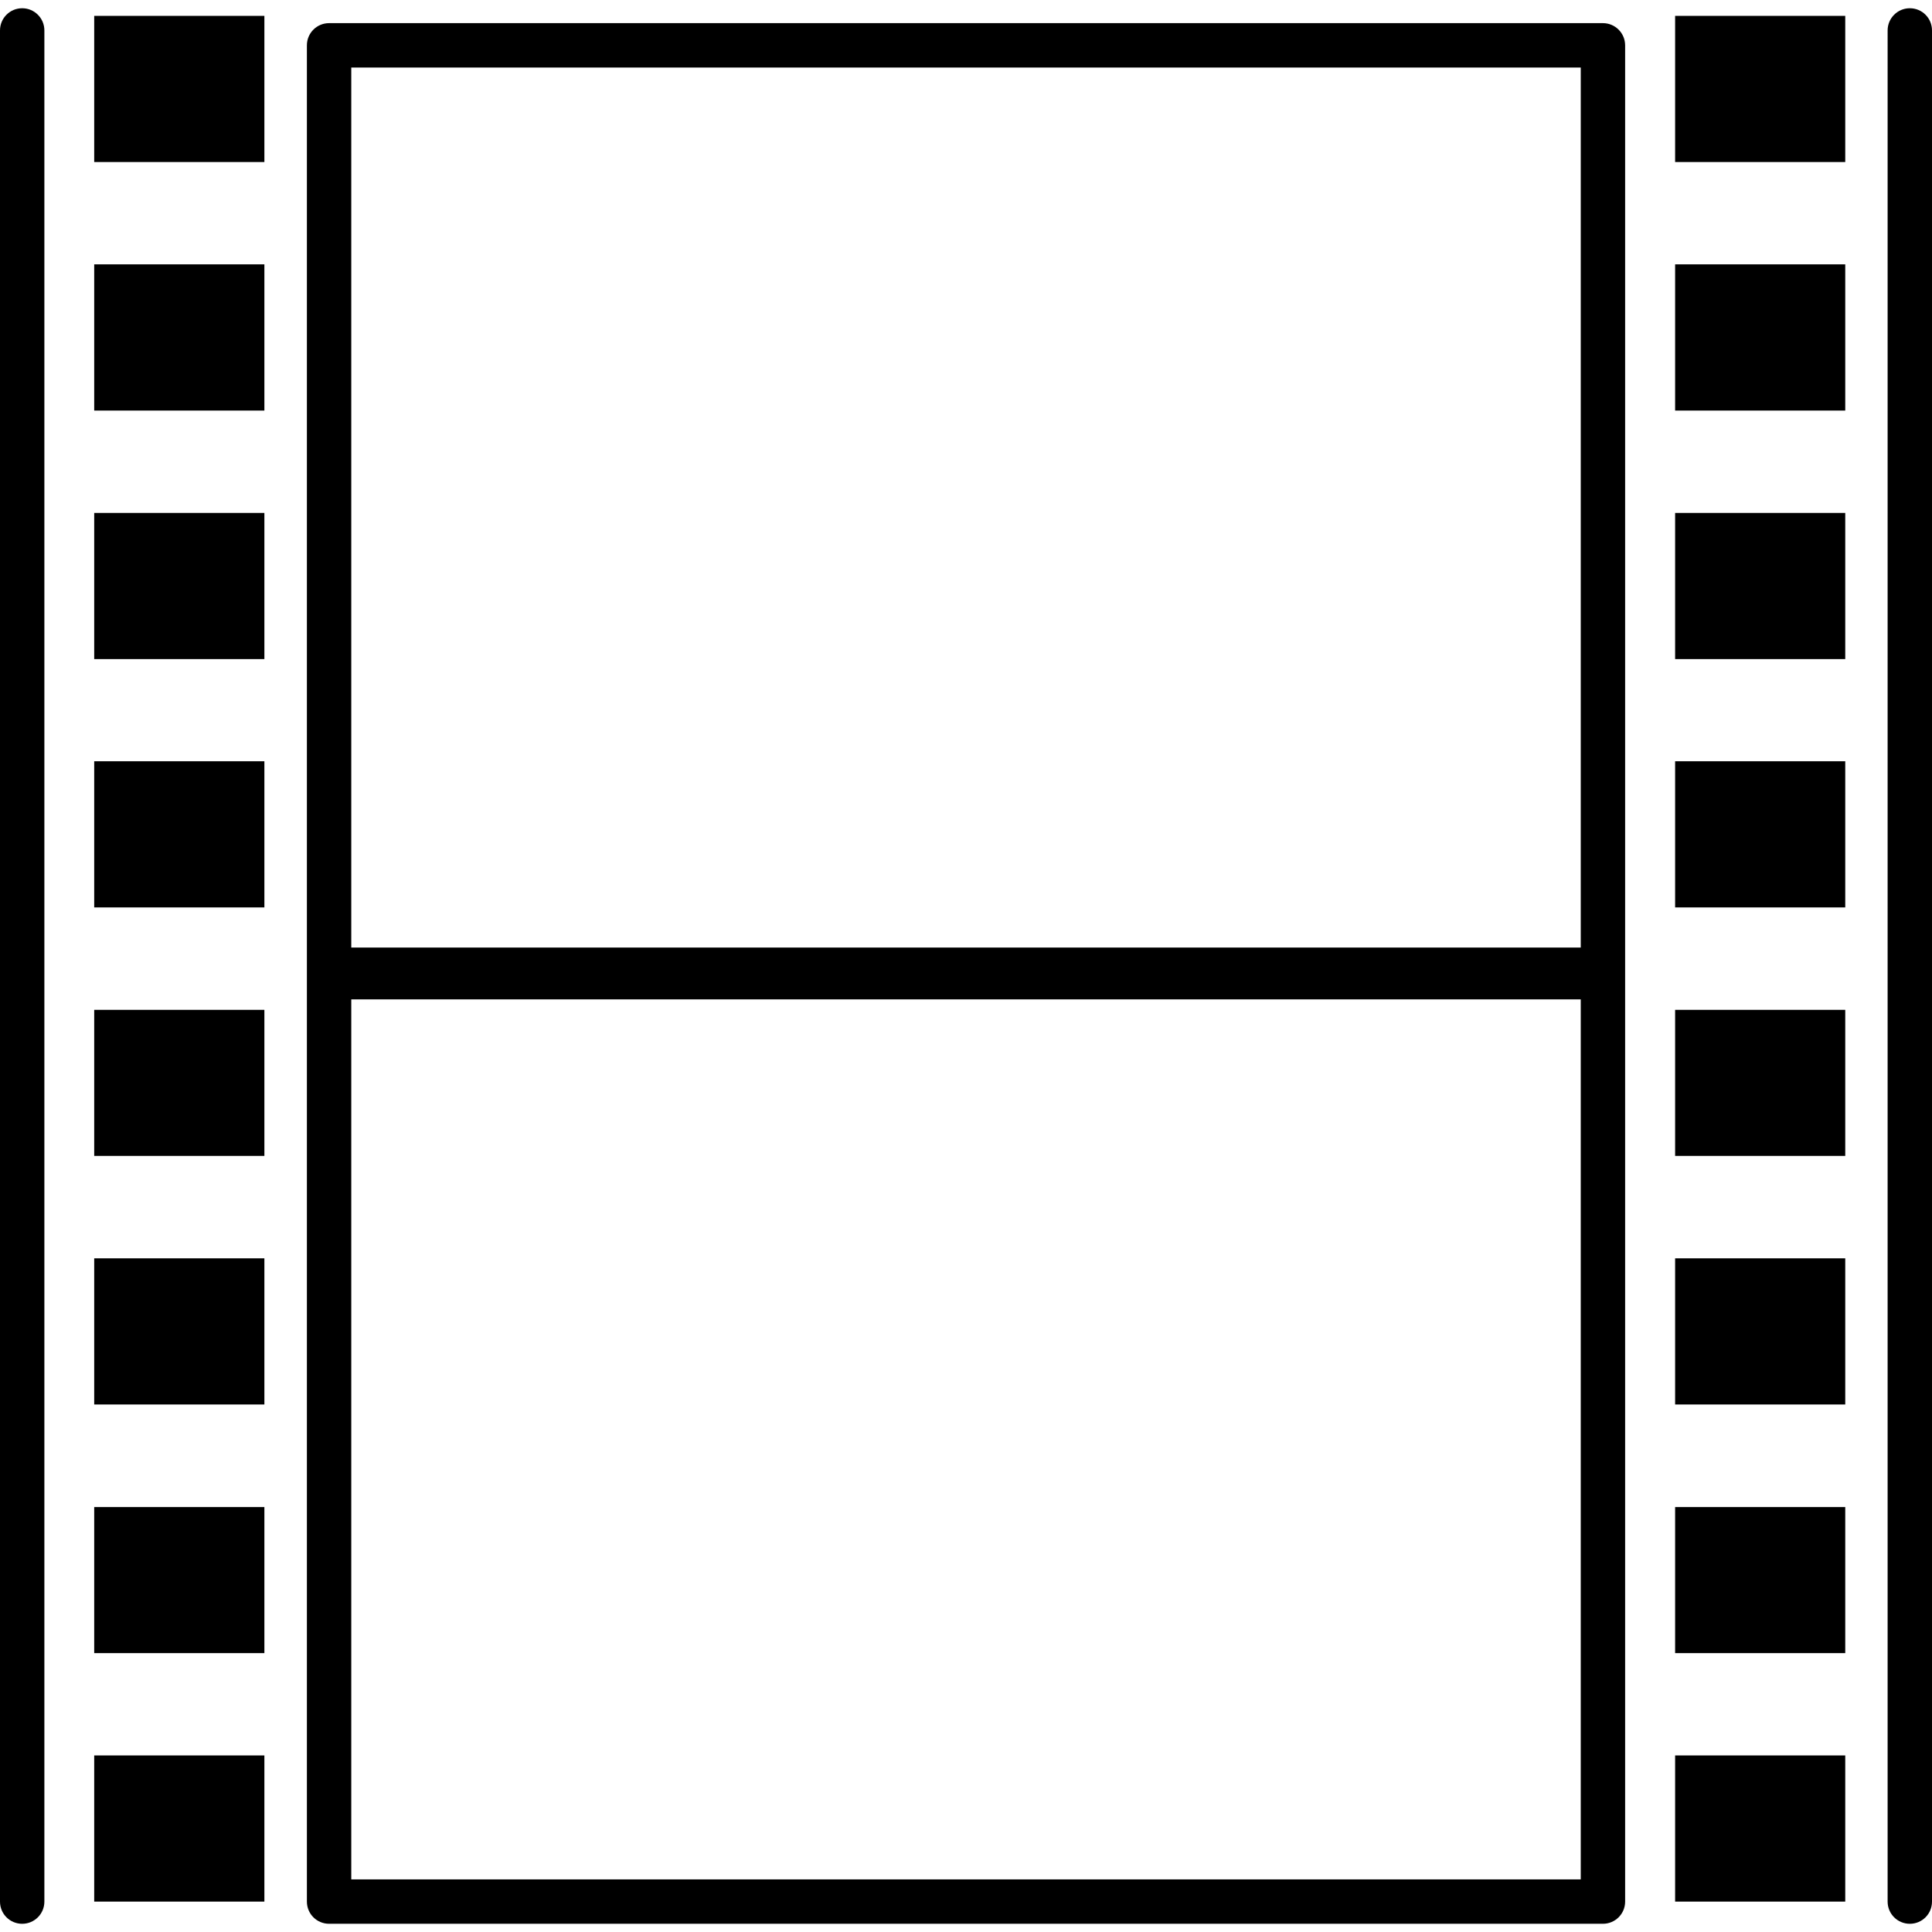<?xml version="1.0" encoding="iso-8859-1"?>
<!-- Uploaded to: SVG Repo, www.svgrepo.com, Generator: SVG Repo Mixer Tools -->
<!DOCTYPE svg PUBLIC "-//W3C//DTD SVG 1.1//EN" "http://www.w3.org/Graphics/SVG/1.1/DTD/svg11.dtd">
<svg fill="#000000" version="1.1" id="Capa_1" xmlns="http://www.w3.org/2000/svg" xmlns:xlink="http://www.w3.org/1999/xlink" 
	 width="800px" height="800px" viewBox="0 0 135.739 135.739"
	 xml:space="preserve">
<g>
	<path d="M112.619,1.626H23.121c-0.862,0-1.559,0.697-1.559,1.559v64.947v0.523v64.947c0,0.864,0.697,1.559,1.559,1.559h89.499
		c0.858,0,1.559-0.694,1.559-1.559V68.655v-0.523V3.185C114.178,2.323,113.478,1.626,112.619,1.626z M111.061,4.744v61.829H24.68
		V4.744H111.061L111.061,4.744z M24.68,132.043V70.214h86.381v61.829H24.68z M3.118,2.138v131.465c0,0.864-0.7,1.559-1.559,1.559
		c-0.862,0-1.559-0.694-1.559-1.559V2.138c0-0.862,0.697-1.559,1.559-1.559C2.417,0.579,3.118,1.276,3.118,2.138z M135.739,2.138
		v131.465c0,0.864-0.693,1.559-1.559,1.559c-0.858,0-1.559-0.694-1.559-1.559V2.138c0-0.862,0.7-1.559,1.559-1.559
		C135.046,0.579,135.739,1.276,135.739,2.138z M117.691,1.114h11.953v10.27h-11.953V1.114z M117.691,18.572h11.953v10.272h-11.953
		V18.572z M117.691,36.039h11.953v10.269h-11.953V36.039z M117.691,53.484h11.953v10.27h-11.953V53.484z M117.691,70.951h11.953
		v10.26h-11.953V70.951z M117.691,88.408h11.953v10.267h-11.953V88.408z M117.691,105.885h11.953v10.26h-11.953V105.885z
		 M117.691,123.336h11.953v10.267h-11.953V123.336z M6.619,1.114h11.956v10.27H6.619V1.114z M6.619,18.572h11.956v10.272H6.619
		V18.572z M6.619,36.039h11.956v10.269H6.619V36.039z M6.619,53.484h11.956v10.27H6.619V53.484z M6.619,70.951h11.956v10.26H6.619
		V70.951z M6.619,88.408h11.956v10.267H6.619V88.408z M6.619,105.885h11.956v10.26H6.619V105.885z M6.619,123.336h11.956v10.267
		H6.619V123.336z"/>
</g>
</svg>